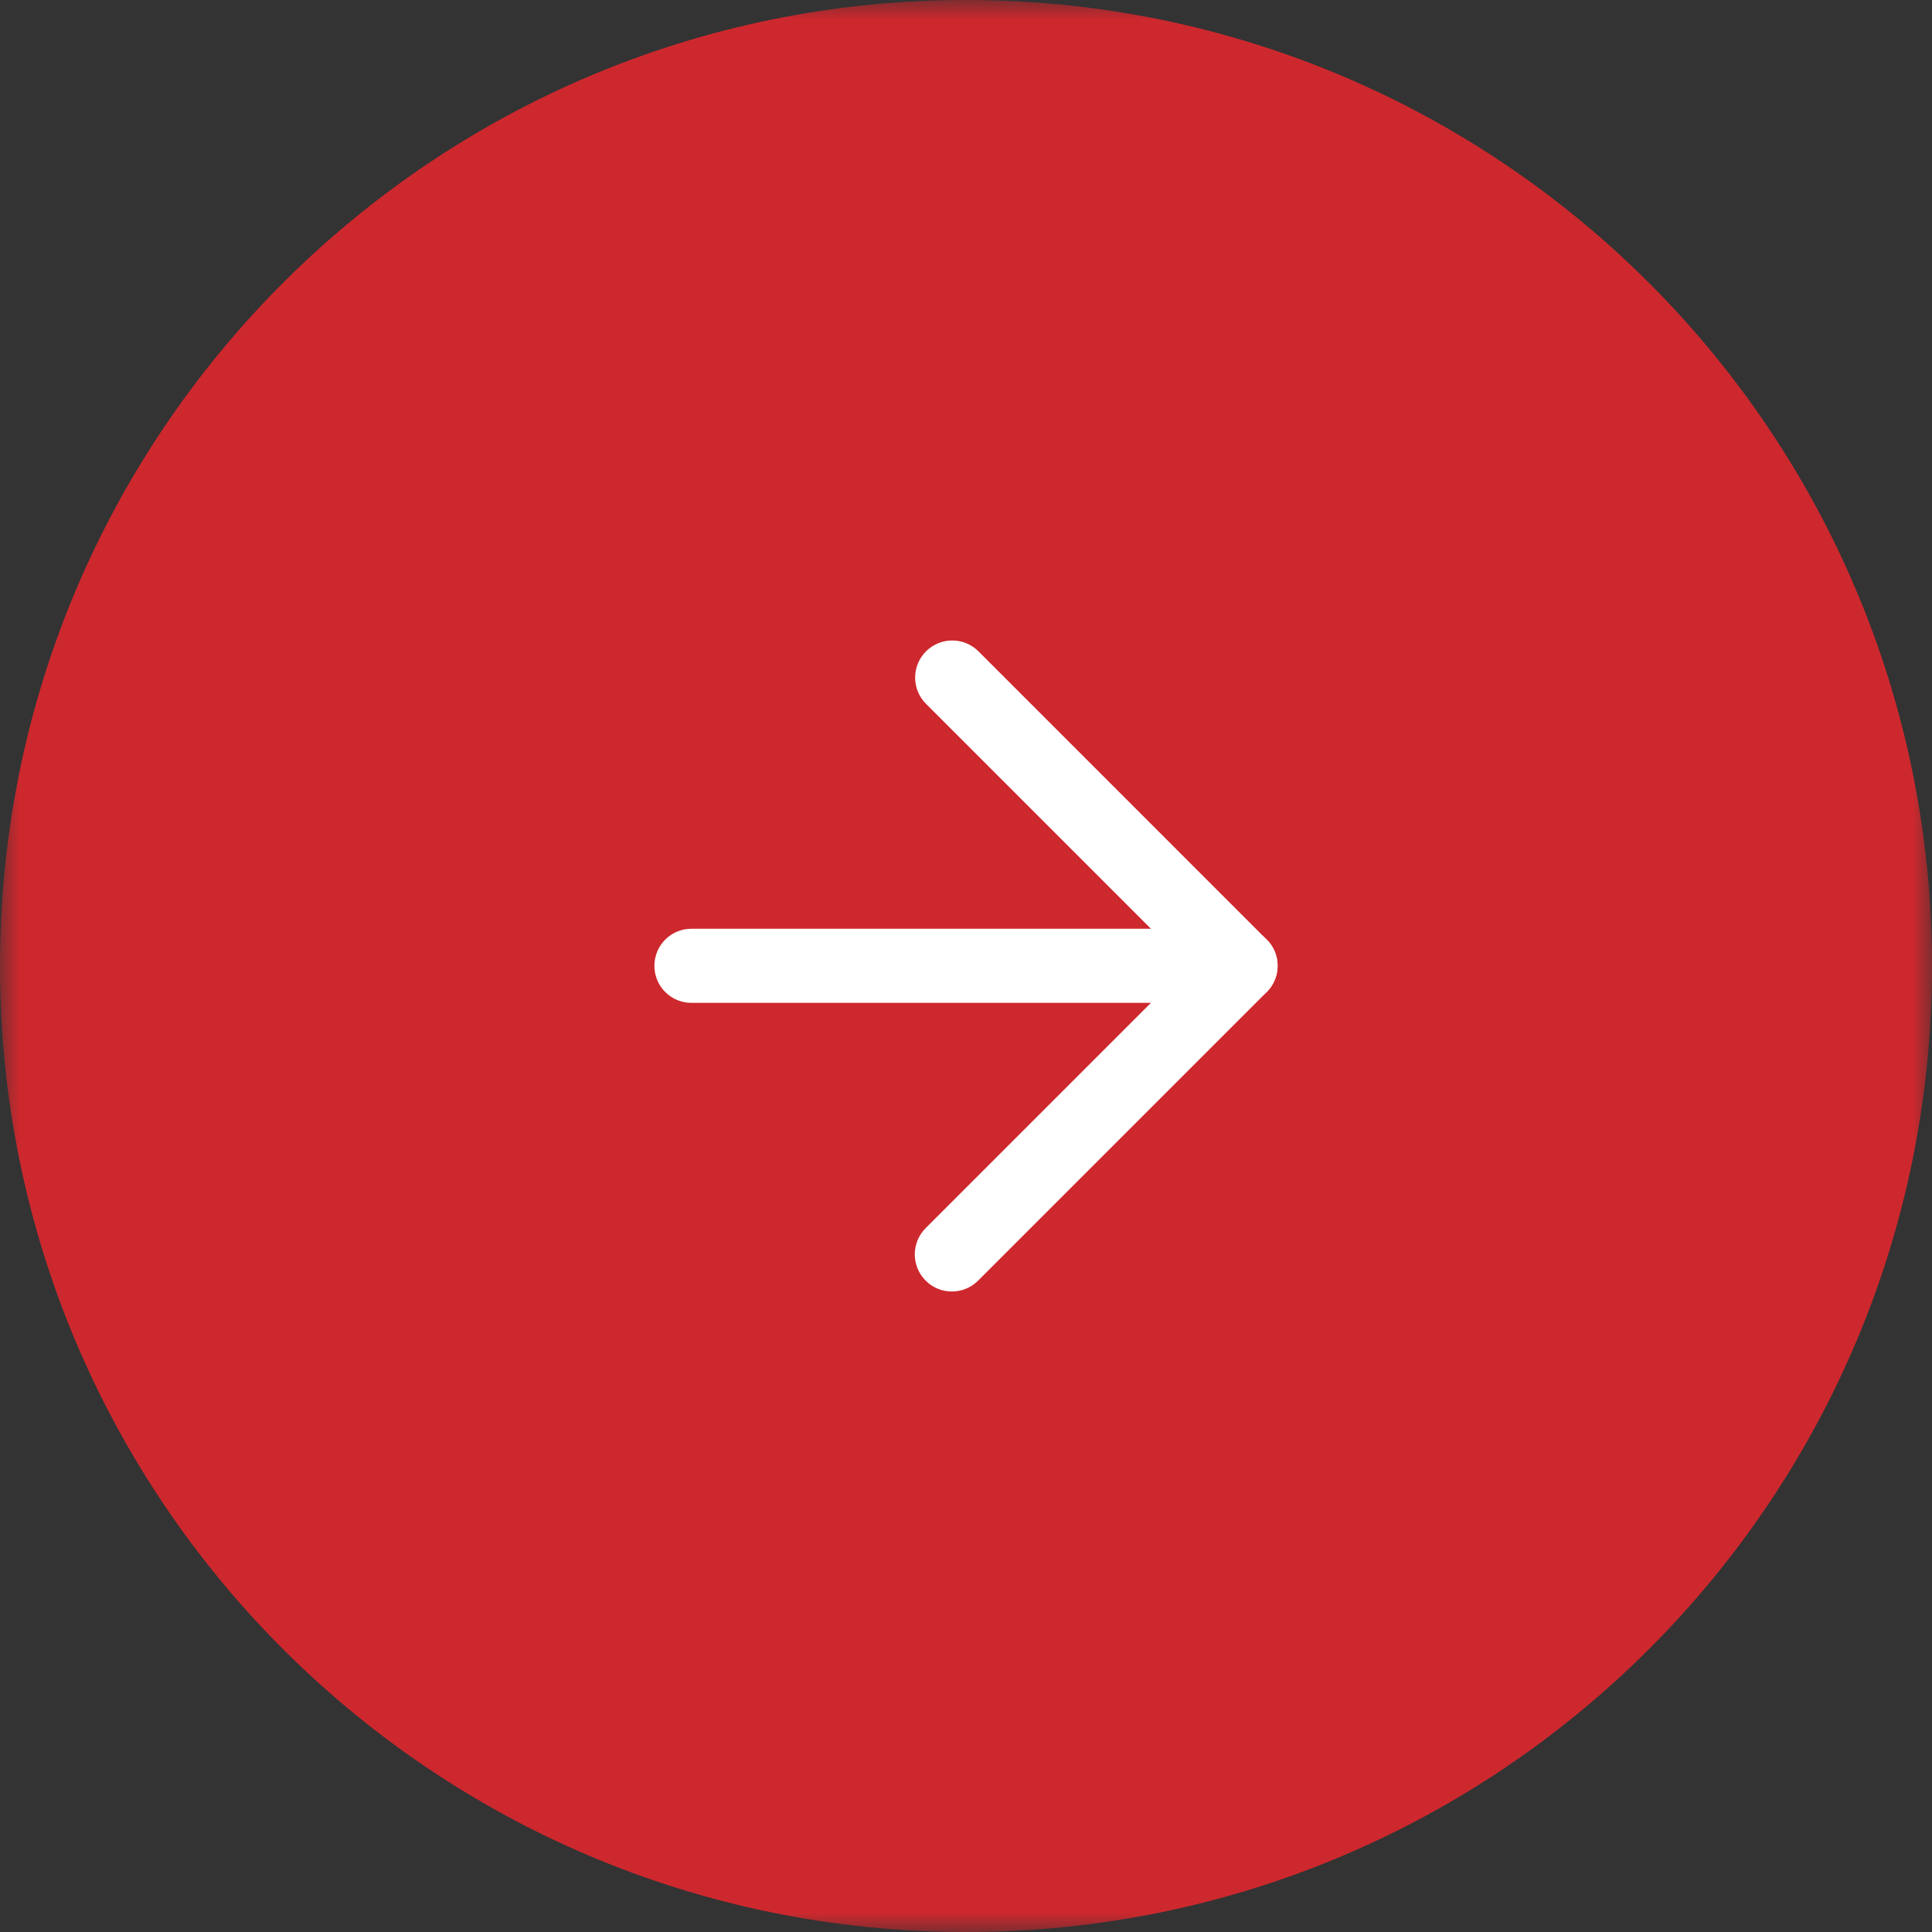 <svg width="50" height="50" viewBox="0 0 50 50" fill="none" xmlns="http://www.w3.org/2000/svg">
<rect x="0" y="0" width="50" height="50" fill="#333333" stroke="none"/>
<mask id="mask0_18_17" style="mask-type:luminance" maskUnits="userSpaceOnUse" x="0" y="0" width="50" height="50">
<path d="M50 0H0V50H50V0Z" fill="white"/>
</mask>
<g mask="url(#mask0_18_17)">
<path d="M50 25C50 11.193 38.807 0 25 0C11.193 0 0 11.193 0 25C0 38.807 11.193 50 25 50C38.807 50 50 38.807 50 25Z" fill="#CD282E"/>
<path d="M32.103 25.954H17.895C17.364 25.954 16.936 25.526 16.936 24.995C16.936 24.465 17.364 24.036 17.895 24.036H29.786L23.965 18.215C23.59 17.84 23.59 17.232 23.965 16.857C24.339 16.482 24.948 16.482 25.323 16.857L32.783 24.318C33.059 24.593 33.14 25.004 32.99 25.364C32.84 25.721 32.489 25.954 32.103 25.954Z" fill="white"/>
<path d="M24.633 33.424C24.387 33.424 24.142 33.331 23.956 33.142C23.581 32.768 23.581 32.159 23.956 31.784L31.425 24.315C31.8 23.94 32.409 23.94 32.783 24.315C33.158 24.689 33.158 25.298 32.783 25.673L25.314 33.142C25.125 33.331 24.879 33.424 24.633 33.424Z" fill="white"/>
</g>
</svg>
